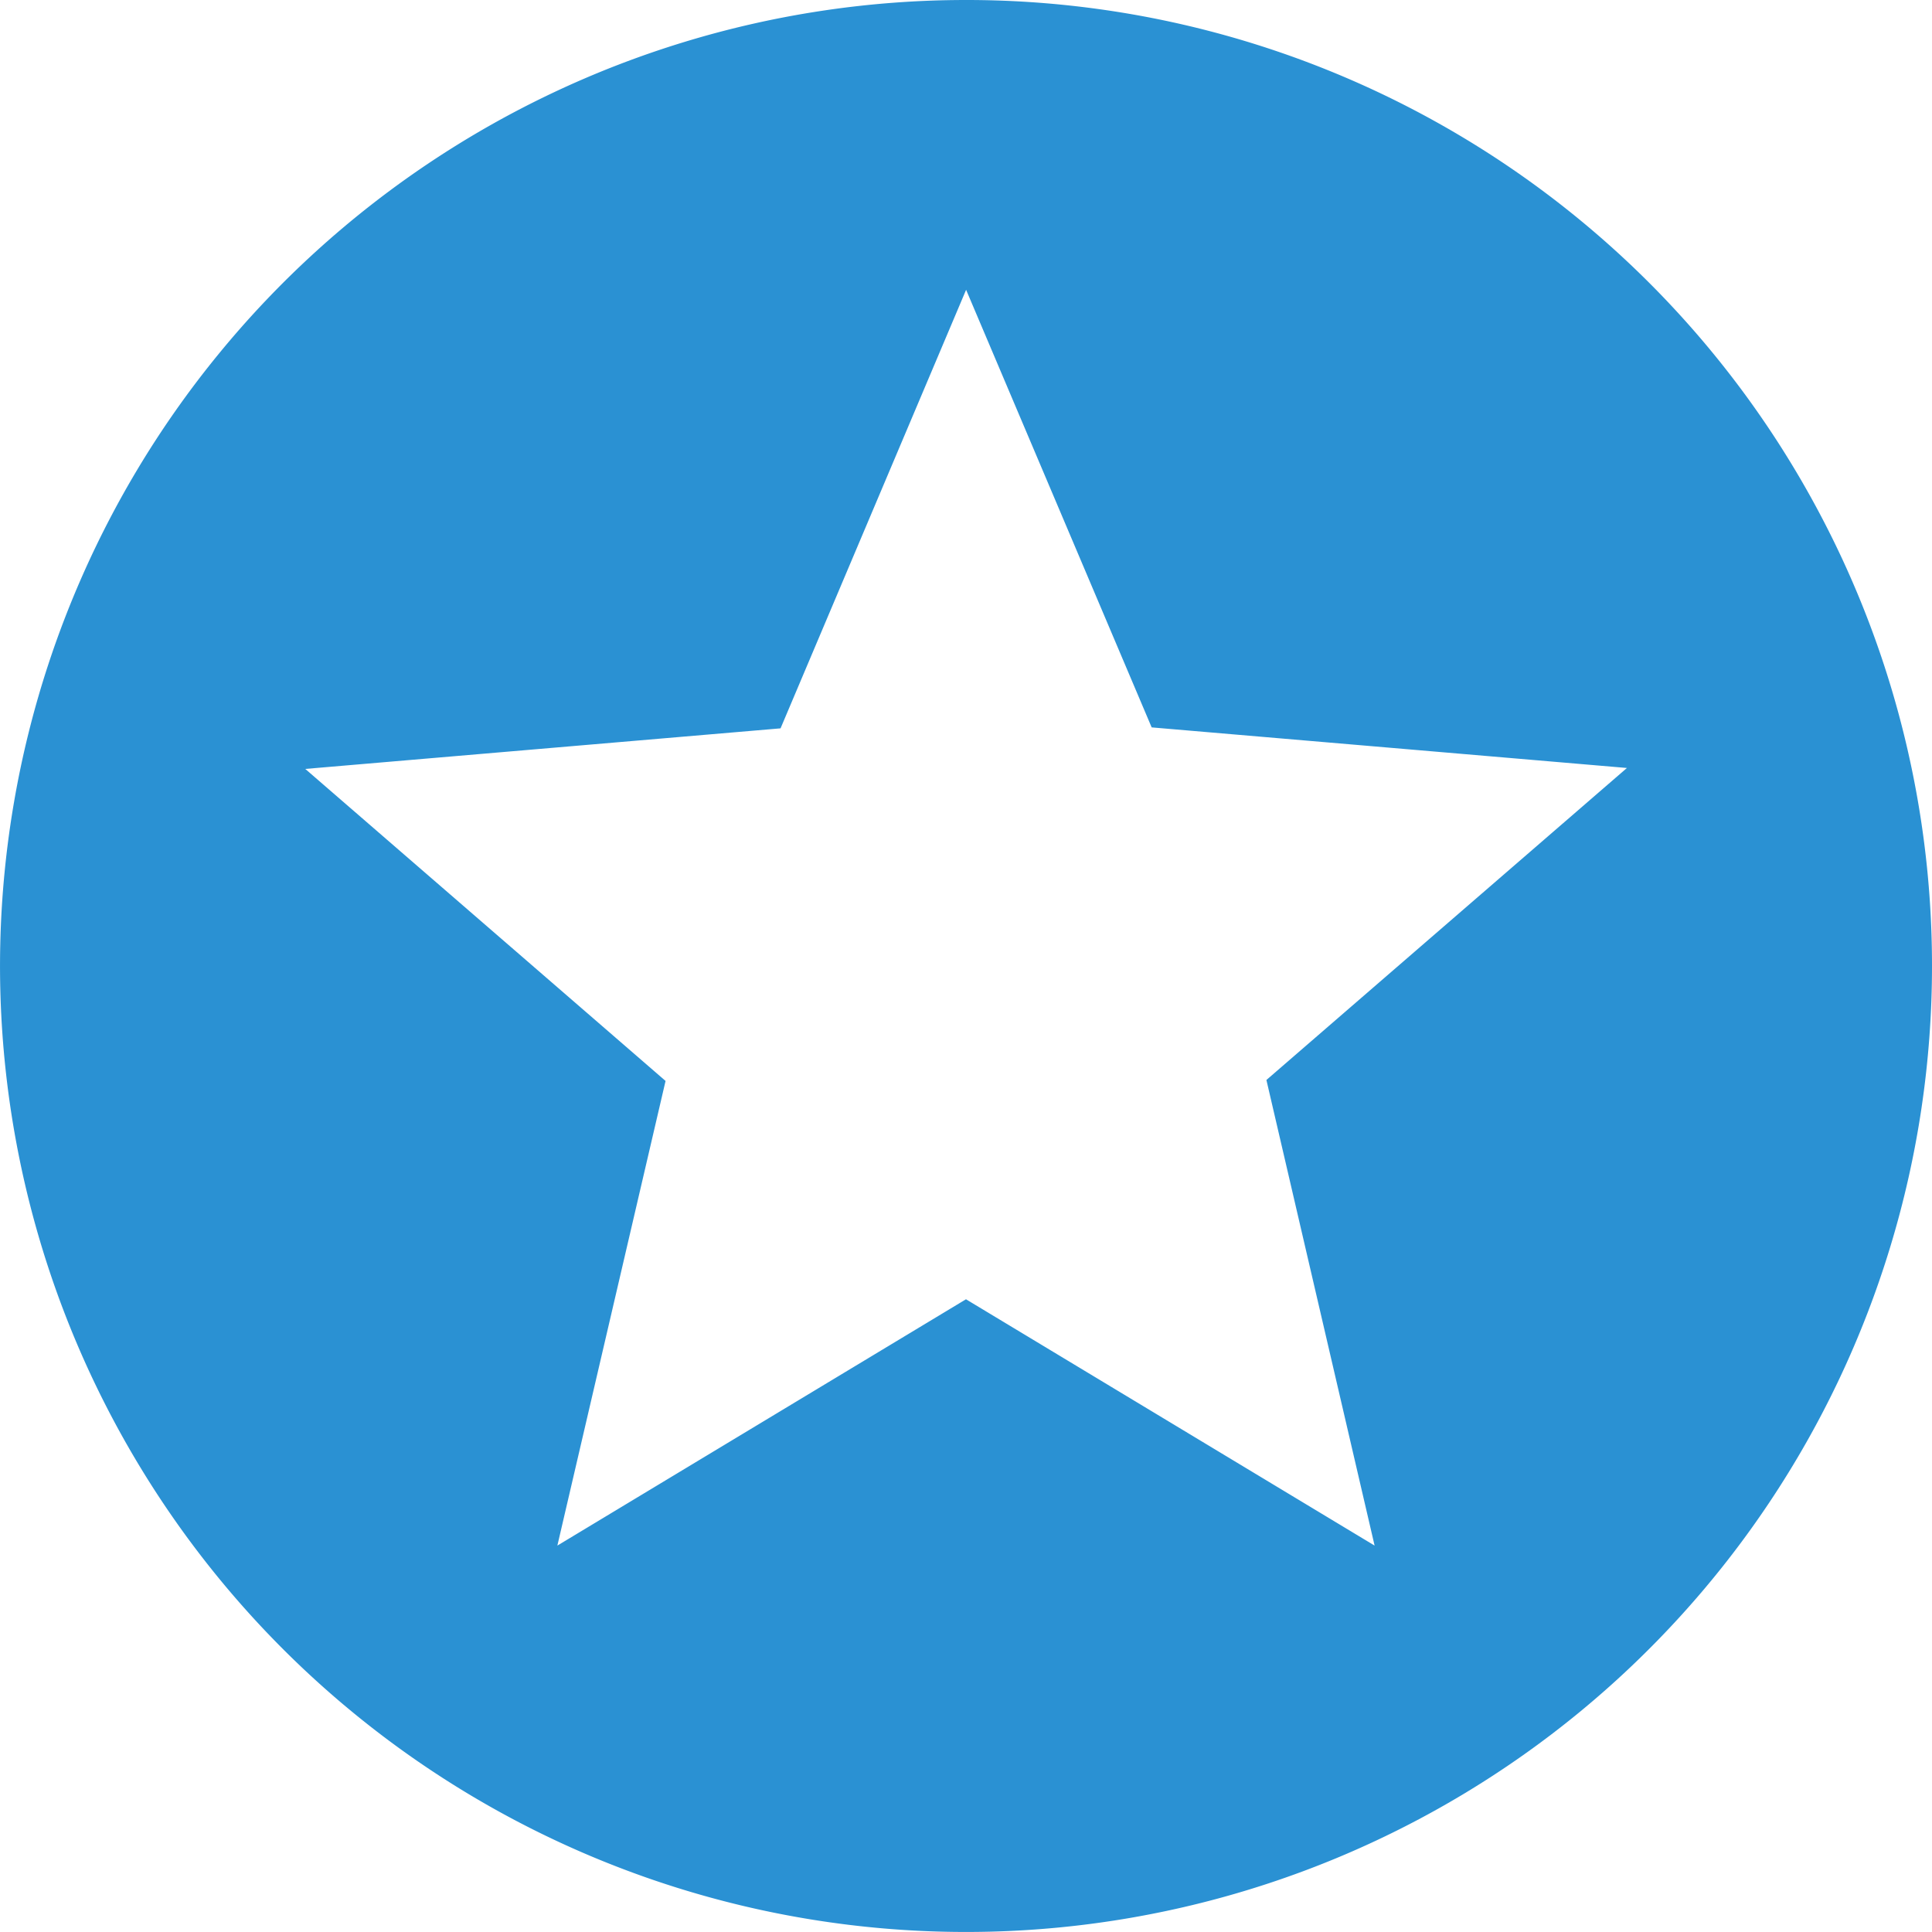<svg xmlns="http://www.w3.org/2000/svg" width="64.553" height="64.553" viewBox="0 0 64.553 64.553">
  <path id="Icon_material-stars" data-name="Icon material-stars" d="M35.244,3A32.276,32.276,0,1,0,67.553,35.276,32.261,32.261,0,0,0,35.244,3ZM48.929,54.642l-13.653-8.23-13.653,8.23,3.615-15.525L13.2,28.692l15.88-1.356,6.2-14.653,6.2,14.621,15.88,1.356L45.314,39.085l3.615,15.557Z" transform="translate(-3 -3)" fill="#2a91d3"/>
</svg>
